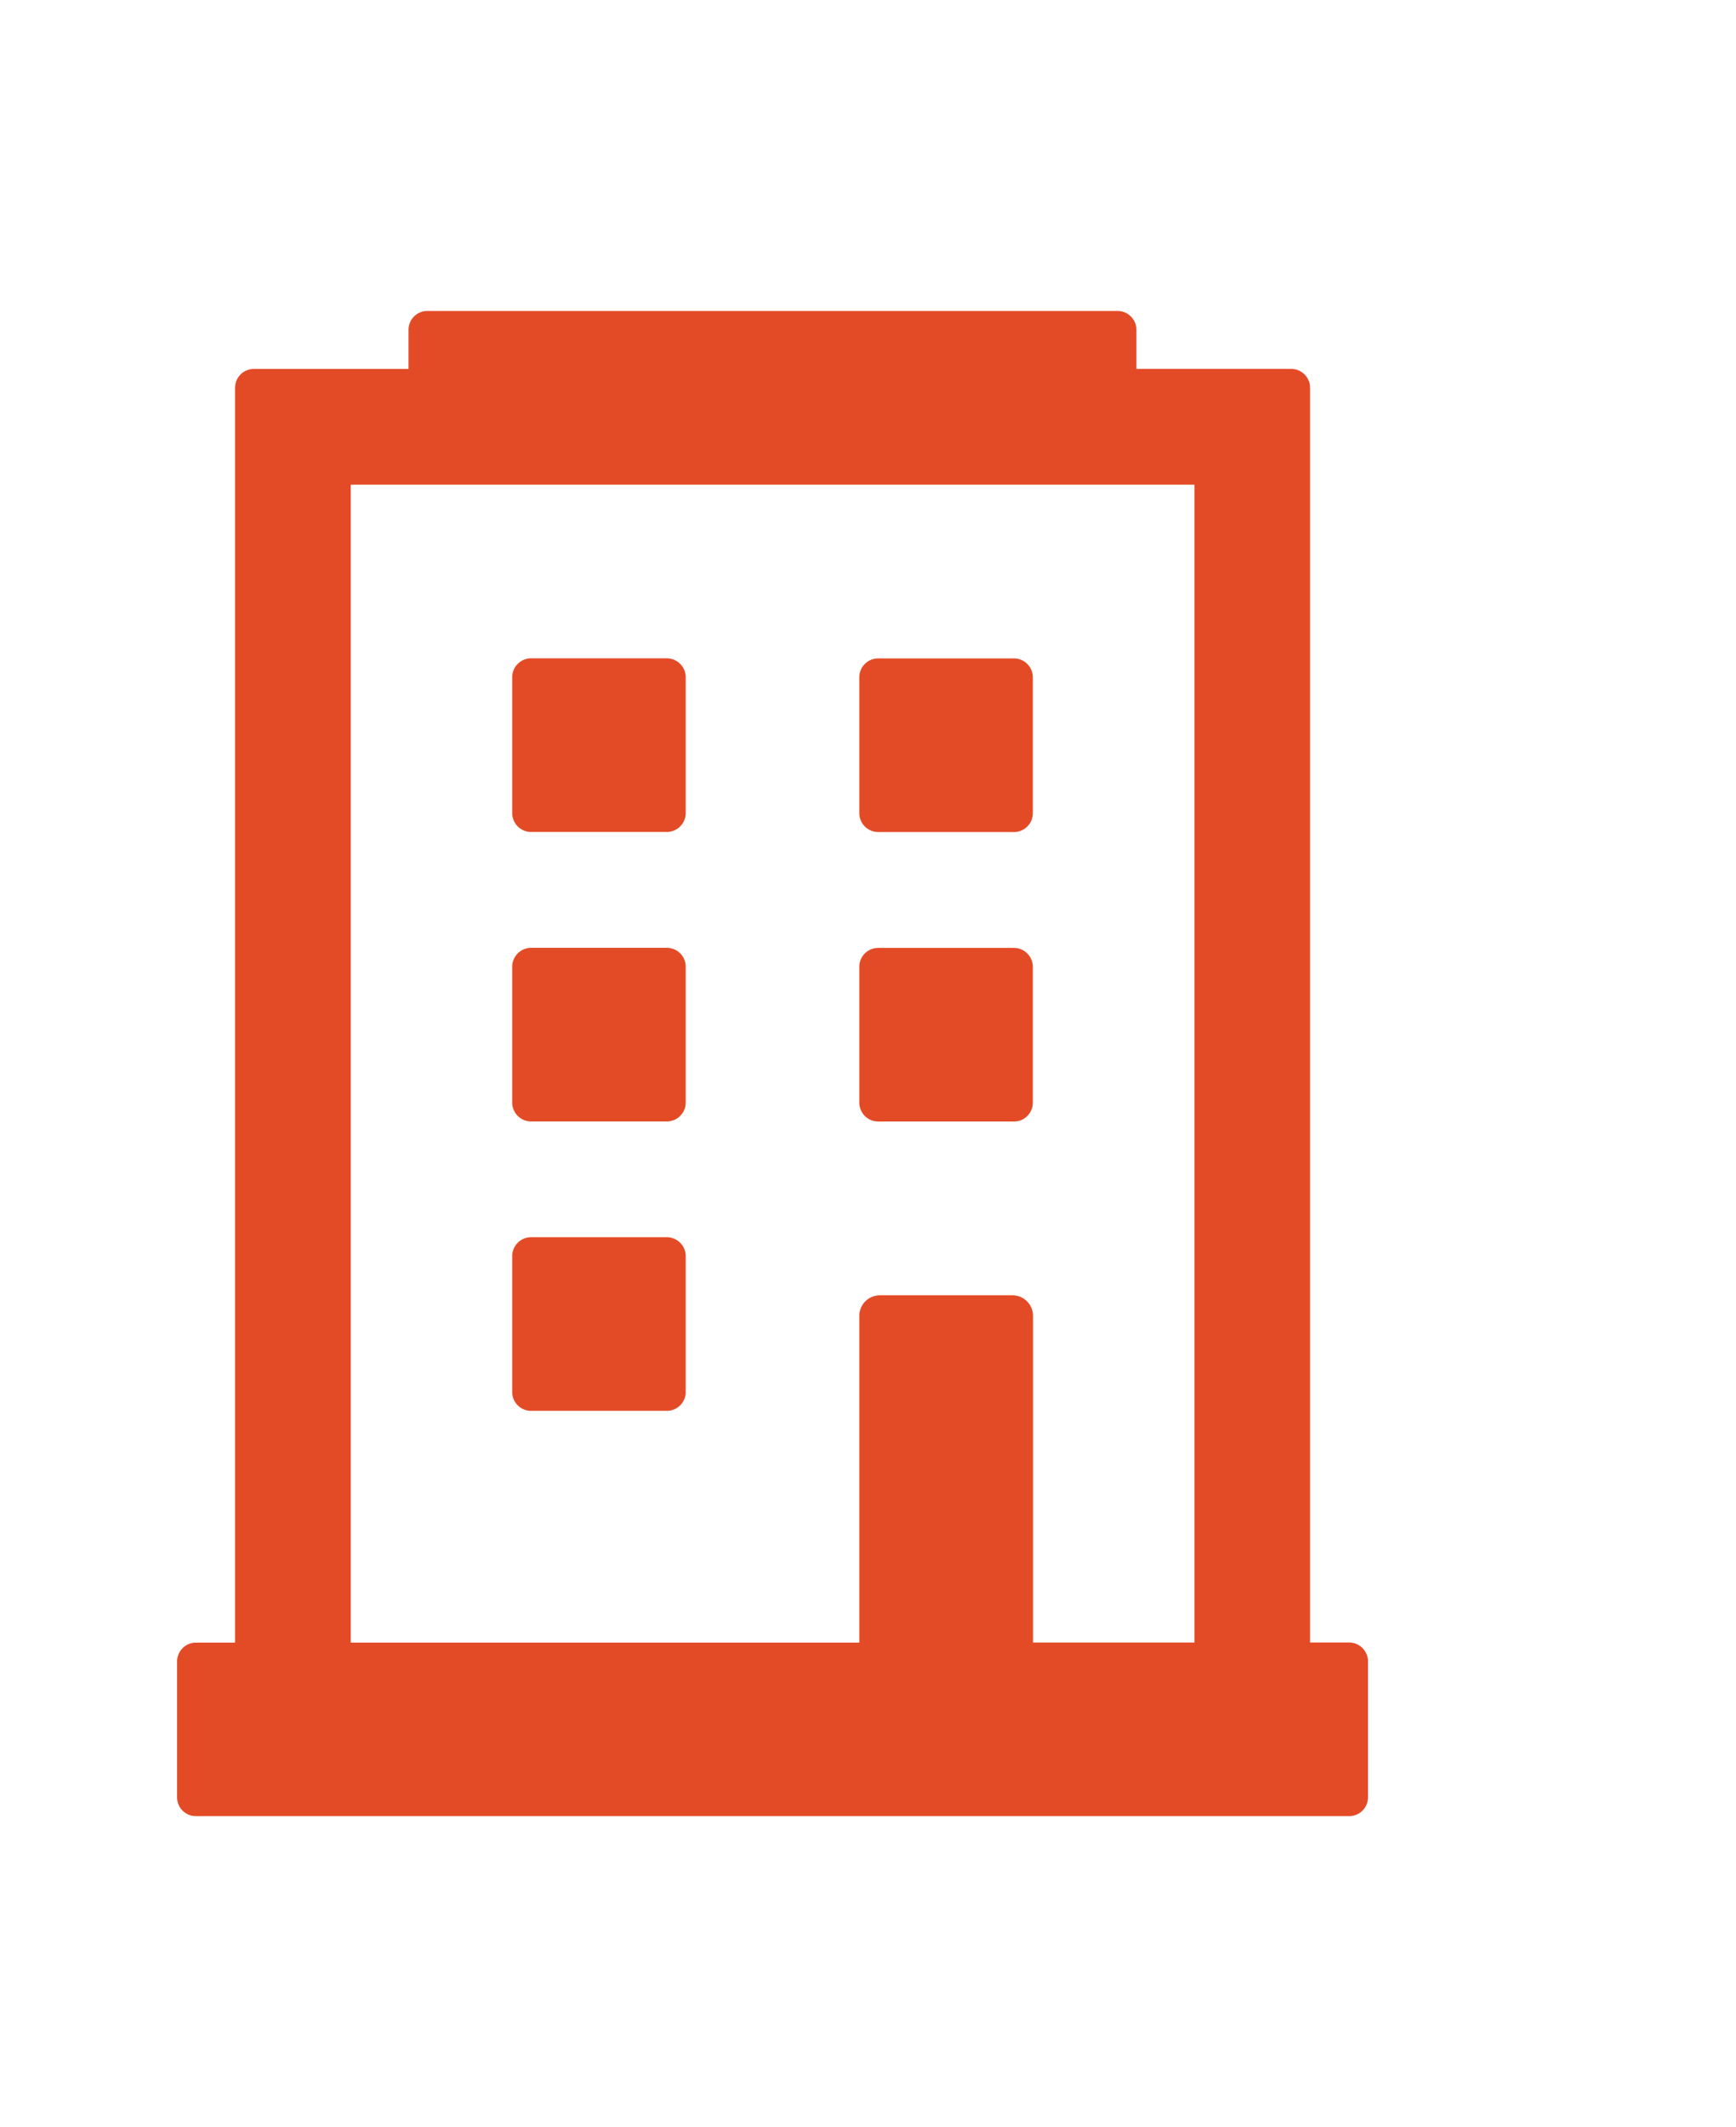<svg xmlns="http://www.w3.org/2000/svg" xmlns:xlink="http://www.w3.org/1999/xlink" width="42.16" height="51.625" viewBox="0 0 42.16 51.625">
  <defs>
    <clipPath id="clip-path">
      <rect id="Retângulo_3798" data-name="Retângulo 3798" width="42.16" height="51.625" transform="translate(1479 5915)" fill="#6e8196" stroke="#707070" stroke-width="1"/>
    </clipPath>
  </defs>
  <g id="Icon_PME" transform="translate(-1479 -5915)" clip-path="url(#clip-path)">
    <g id="noun_company_2430856" transform="translate(1483.302 5922.547)">
      <g id="Grupo_9361" data-name="Grupo 9361" transform="translate(0 0)">
        <path id="Caminho_17134" data-name="Caminho 17134" d="M9.149,8.985h3.3a.458.458,0,0,0,.457-.457v-3.3a.46.46,0,0,0-.457-.457h-3.3a.458.458,0,0,0-.457.457v3.3A.46.46,0,0,0,9.149,8.985Z" transform="translate(7.875 3.661)" fill="#e34b27"/>
        <path id="Caminho_17135" data-name="Caminho 17135" d="M9.683,4.769H6.38a.46.46,0,0,0-.457.457v3.3a.46.46,0,0,0,.457.457h3.3a.46.46,0,0,0,.457-.457v-3.3A.46.46,0,0,0,9.683,4.769Z" transform="translate(2.214 3.661)" fill="#e34b27"/>
        <path id="Caminho_17136" data-name="Caminho 17136" d="M9.149,11.293h3.3a.458.458,0,0,0,.457-.457v-3.3a.46.46,0,0,0-.457-.457h-3.3a.458.458,0,0,0-.457.457v3.3A.46.46,0,0,0,9.149,11.293Z" transform="translate(7.875 8.379)" fill="#e34b27"/>
        <path id="Caminho_17137" data-name="Caminho 17137" d="M9.683,7.077H6.38a.46.46,0,0,0-.457.457v3.3a.46.46,0,0,0,.457.457h3.3a.46.46,0,0,0,.457-.457v-3.3A.458.458,0,0,0,9.683,7.077Z" transform="translate(2.214 8.379)" fill="#e34b27"/>
        <path id="Caminho_17138" data-name="Caminho 17138" d="M9.683,9.384H6.38a.46.46,0,0,0-.457.457v3.3a.458.458,0,0,0,.457.457h3.3a.458.458,0,0,0,.457-.457v-3.3A.461.461,0,0,0,9.683,9.384Z" transform="translate(2.214 13.095)" fill="#e34b27"/>
        <path id="Caminho_17139" data-name="Caminho 17139" d="M31.714,34.315h-.95V3.863a.458.458,0,0,0-.457-.457h-3.76v-.95A.458.458,0,0,0,26.091,2H9.326a.458.458,0,0,0-.457.457v.95H5.113a.458.458,0,0,0-.457.457V34.318h-.95a.458.458,0,0,0-.457.457v3.3a.455.455,0,0,0,.457.454H31.714a.456.456,0,0,0,.457-.457v-3.3A.46.46,0,0,0,31.714,34.315ZM7.466,6.216H27.957v28.1H24.036V26.382a.5.5,0,0,0-.493-.493H20.31a.5.5,0,0,0-.493.493v7.936H7.466Z" transform="translate(-3.25 -2)" fill="#e34b27"/>
      </g>
    </g>
  </g>
</svg>
